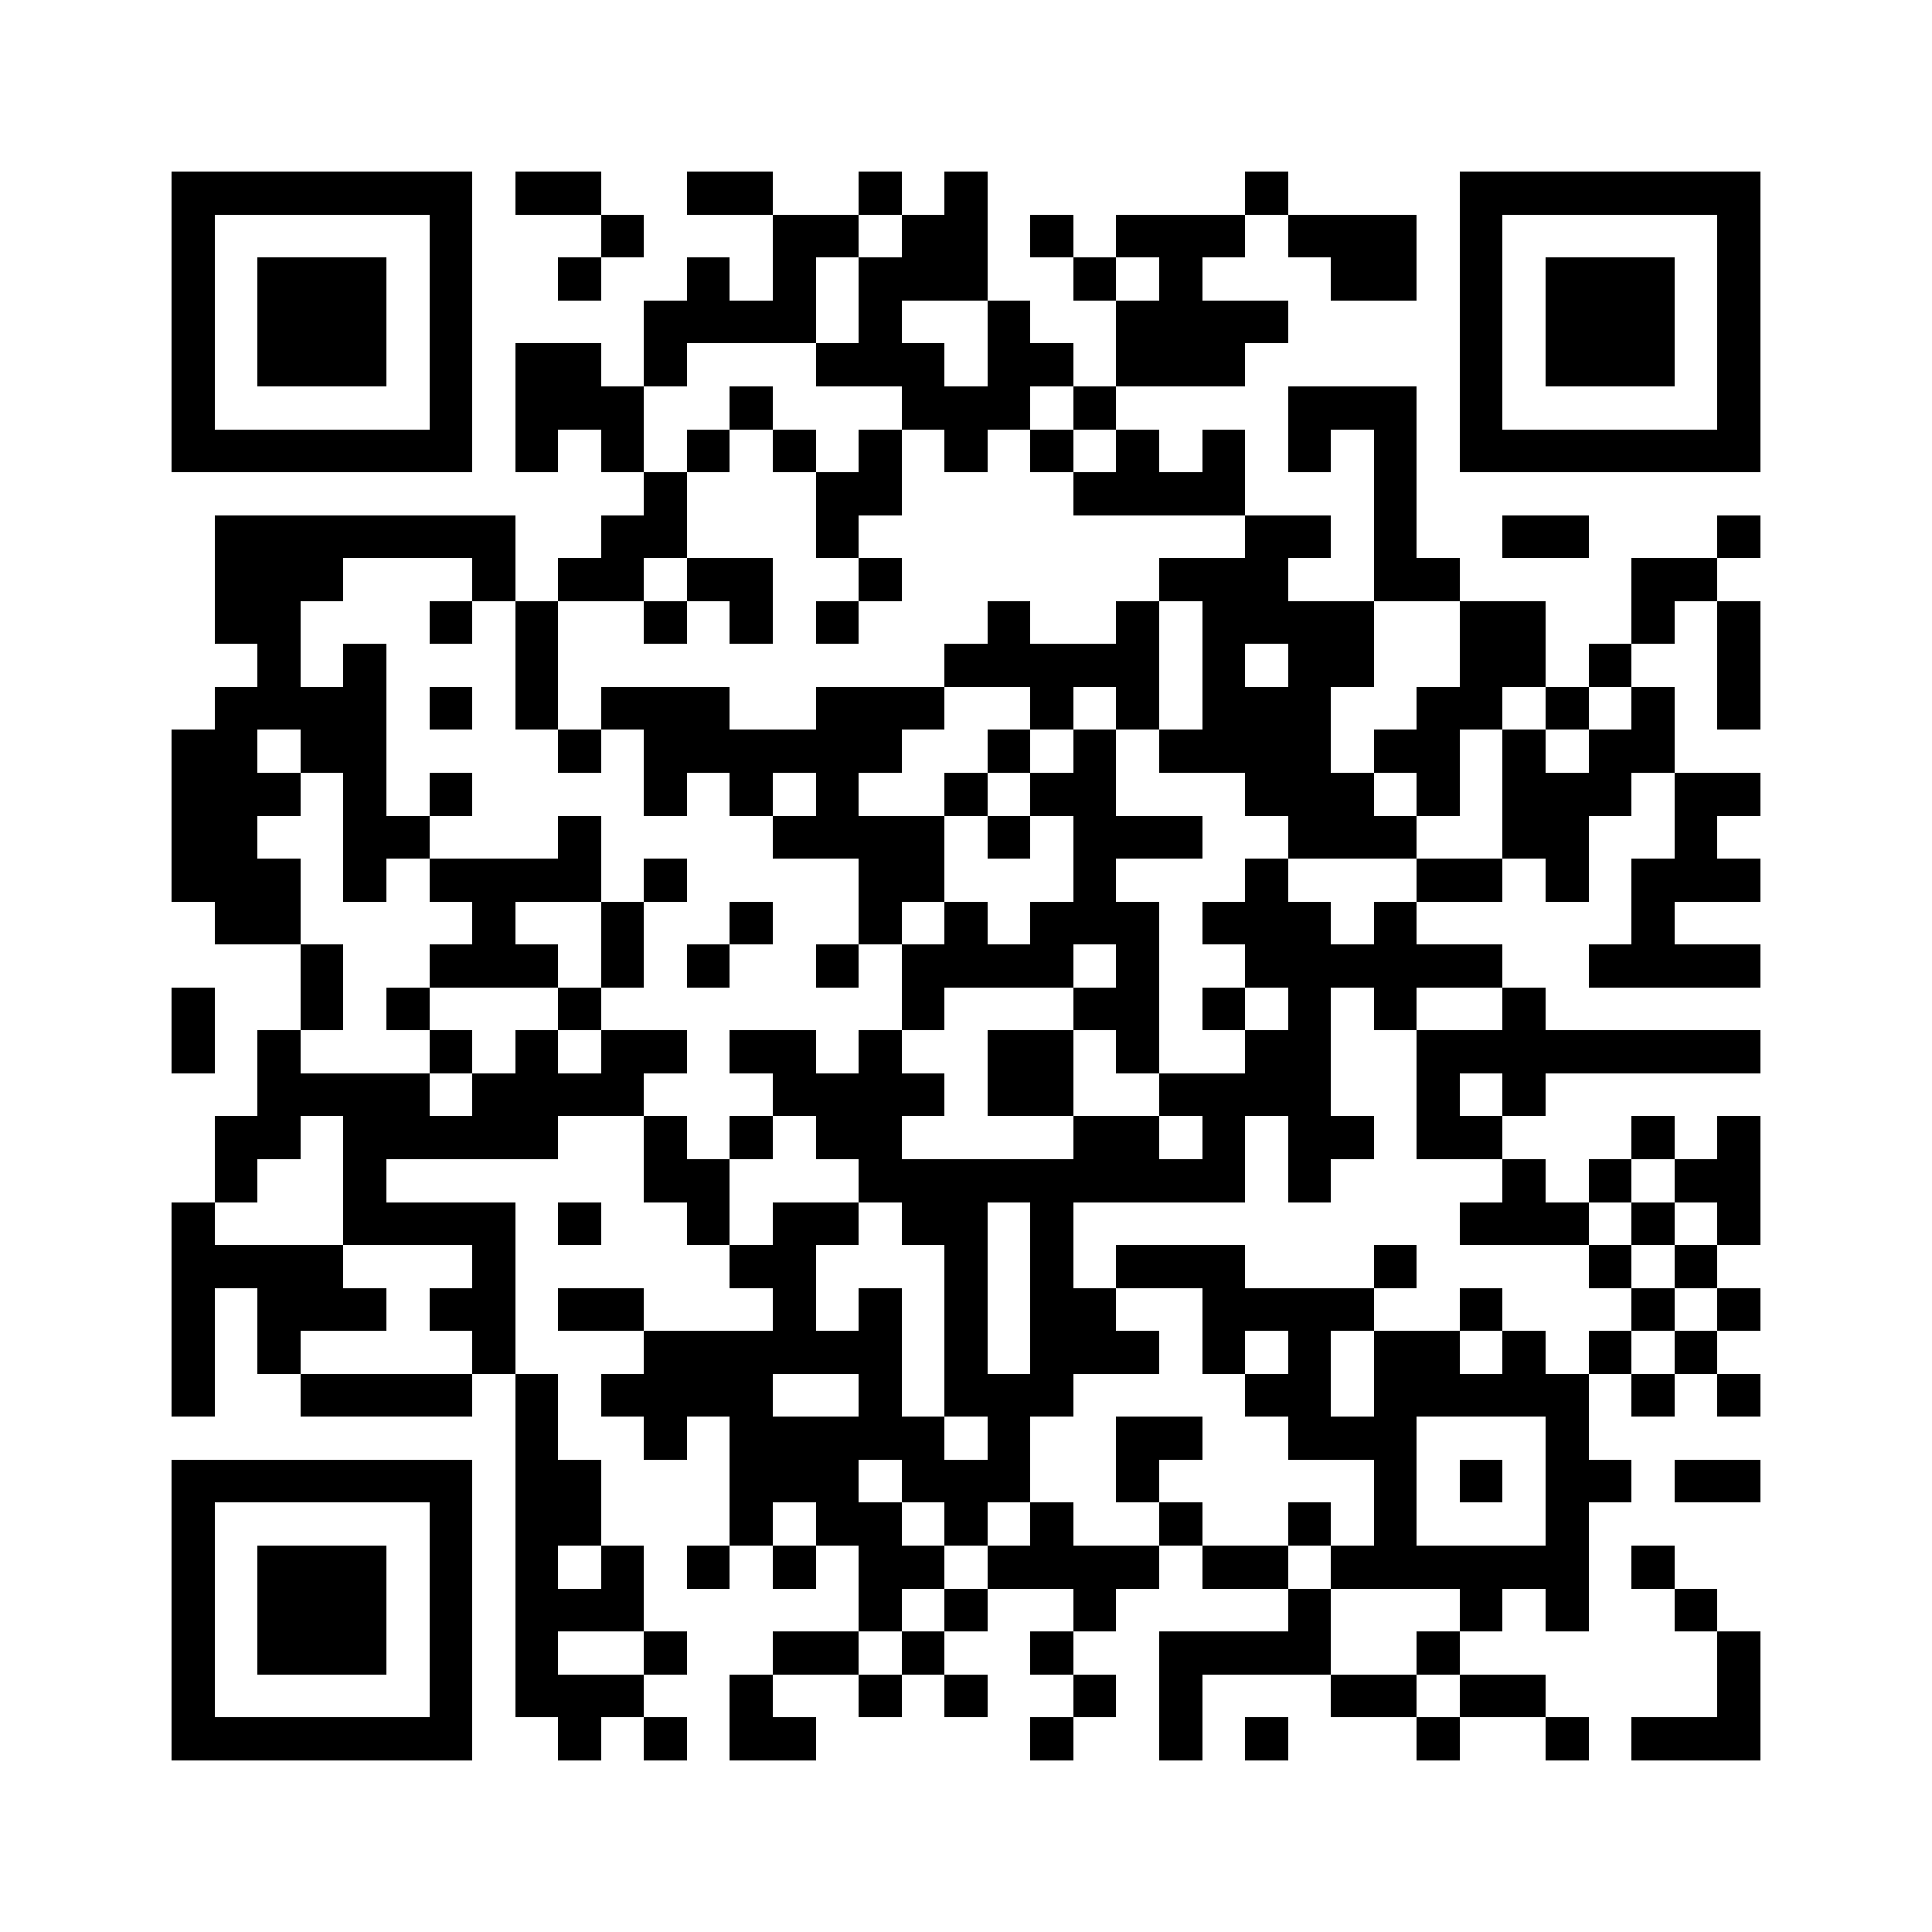 <svg xmlns="http://www.w3.org/2000/svg" viewBox="0 0 45 45" shape-rendering="crispEdges" width="900" height="900">
<rect x="0" y="0" width="45" height="45" fill="#FFF"/>
<path fill="#000" d="M4 4h7v1h-7zM12 4h2v1h-2zM16 4h2v1h-2zM20 4h1v1h-1zM22 4h1v1h-1zM29 4h1v1h-1zM34 4h7v1h-7zM4 5h1v1h-1zM10 5h1v1h-1zM14 5h1v1h-1zM18 5h2v1h-2zM21 5h2v1h-2zM24 5h1v1h-1zM26 5h3v1h-3zM30 5h3v1h-3zM34 5h1v1h-1zM40 5h1v1h-1zM4 6h1v1h-1zM6 6h3v1h-3zM10 6h1v1h-1zM13 6h1v1h-1zM16 6h1v1h-1zM18 6h1v1h-1zM20 6h3v1h-3zM25 6h1v1h-1zM27 6h1v1h-1zM31 6h2v1h-2zM34 6h1v1h-1zM36 6h3v1h-3zM40 6h1v1h-1zM4 7h1v1h-1zM6 7h3v1h-3zM10 7h1v1h-1zM15 7h4v1h-4zM20 7h1v1h-1zM23 7h1v1h-1zM26 7h4v1h-4zM34 7h1v1h-1zM36 7h3v1h-3zM40 7h1v1h-1zM4 8h1v1h-1zM6 8h3v1h-3zM10 8h1v1h-1zM12 8h2v1h-2zM15 8h1v1h-1zM19 8h3v1h-3zM23 8h2v1h-2zM26 8h3v1h-3zM34 8h1v1h-1zM36 8h3v1h-3zM40 8h1v1h-1zM4 9h1v1h-1zM10 9h1v1h-1zM12 9h3v1h-3zM17 9h1v1h-1zM21 9h3v1h-3zM25 9h1v1h-1zM30 9h3v1h-3zM34 9h1v1h-1zM40 9h1v1h-1zM4 10h7v1h-7zM12 10h1v1h-1zM14 10h1v1h-1zM16 10h1v1h-1zM18 10h1v1h-1zM20 10h1v1h-1zM22 10h1v1h-1zM24 10h1v1h-1zM26 10h1v1h-1zM28 10h1v1h-1zM30 10h1v1h-1zM32 10h1v1h-1zM34 10h7v1h-7zM15 11h1v1h-1zM19 11h2v1h-2zM25 11h4v1h-4zM32 11h1v1h-1zM5 12h7v1h-7zM14 12h2v1h-2zM19 12h1v1h-1zM29 12h2v1h-2zM32 12h1v1h-1zM35 12h2v1h-2zM40 12h1v1h-1zM5 13h3v1h-3zM11 13h1v1h-1zM13 13h2v1h-2zM16 13h2v1h-2zM20 13h1v1h-1zM27 13h3v1h-3zM32 13h2v1h-2zM38 13h2v1h-2zM5 14h2v1h-2zM10 14h1v1h-1zM12 14h1v1h-1zM15 14h1v1h-1zM17 14h1v1h-1zM19 14h1v1h-1zM23 14h1v1h-1zM26 14h1v1h-1zM28 14h4v1h-4zM34 14h2v1h-2zM38 14h1v1h-1zM40 14h1v1h-1zM6 15h1v1h-1zM8 15h1v1h-1zM12 15h1v1h-1zM22 15h5v1h-5zM28 15h1v1h-1zM30 15h2v1h-2zM34 15h2v1h-2zM37 15h1v1h-1zM40 15h1v1h-1zM5 16h4v1h-4zM10 16h1v1h-1zM12 16h1v1h-1zM14 16h3v1h-3zM19 16h3v1h-3zM24 16h1v1h-1zM26 16h1v1h-1zM28 16h3v1h-3zM33 16h2v1h-2zM36 16h1v1h-1zM38 16h1v1h-1zM40 16h1v1h-1zM4 17h2v1h-2zM7 17h2v1h-2zM13 17h1v1h-1zM15 17h6v1h-6zM23 17h1v1h-1zM25 17h1v1h-1zM27 17h4v1h-4zM32 17h2v1h-2zM35 17h1v1h-1zM37 17h2v1h-2zM4 18h3v1h-3zM8 18h1v1h-1zM10 18h1v1h-1zM15 18h1v1h-1zM17 18h1v1h-1zM19 18h1v1h-1zM22 18h1v1h-1zM24 18h2v1h-2zM29 18h3v1h-3zM33 18h1v1h-1zM35 18h3v1h-3zM39 18h2v1h-2zM4 19h2v1h-2zM8 19h2v1h-2zM13 19h1v1h-1zM18 19h4v1h-4zM23 19h1v1h-1zM25 19h3v1h-3zM30 19h3v1h-3zM35 19h2v1h-2zM39 19h1v1h-1zM4 20h3v1h-3zM8 20h1v1h-1zM10 20h4v1h-4zM15 20h1v1h-1zM20 20h2v1h-2zM25 20h1v1h-1zM29 20h1v1h-1zM33 20h2v1h-2zM36 20h1v1h-1zM38 20h3v1h-3zM5 21h2v1h-2zM11 21h1v1h-1zM14 21h1v1h-1zM17 21h1v1h-1zM20 21h1v1h-1zM22 21h1v1h-1zM24 21h3v1h-3zM28 21h3v1h-3zM32 21h1v1h-1zM38 21h1v1h-1zM7 22h1v1h-1zM10 22h3v1h-3zM14 22h1v1h-1zM16 22h1v1h-1zM19 22h1v1h-1zM21 22h4v1h-4zM26 22h1v1h-1zM29 22h6v1h-6zM37 22h4v1h-4zM4 23h1v1h-1zM7 23h1v1h-1zM9 23h1v1h-1zM13 23h1v1h-1zM21 23h1v1h-1zM25 23h2v1h-2zM28 23h1v1h-1zM30 23h1v1h-1zM32 23h1v1h-1zM35 23h1v1h-1zM4 24h1v1h-1zM6 24h1v1h-1zM10 24h1v1h-1zM12 24h1v1h-1zM14 24h2v1h-2zM17 24h2v1h-2zM20 24h1v1h-1zM23 24h2v1h-2zM26 24h1v1h-1zM29 24h2v1h-2zM33 24h8v1h-8zM6 25h4v1h-4zM11 25h4v1h-4zM18 25h4v1h-4zM23 25h2v1h-2zM27 25h4v1h-4zM33 25h1v1h-1zM35 25h1v1h-1zM5 26h2v1h-2zM8 26h5v1h-5zM15 26h1v1h-1zM17 26h1v1h-1zM19 26h2v1h-2zM25 26h2v1h-2zM28 26h1v1h-1zM30 26h2v1h-2zM33 26h2v1h-2zM38 26h1v1h-1zM40 26h1v1h-1zM5 27h1v1h-1zM8 27h1v1h-1zM15 27h2v1h-2zM20 27h9v1h-9zM30 27h1v1h-1zM35 27h1v1h-1zM37 27h1v1h-1zM39 27h2v1h-2zM4 28h1v1h-1zM8 28h4v1h-4zM13 28h1v1h-1zM16 28h1v1h-1zM18 28h2v1h-2zM21 28h2v1h-2zM24 28h1v1h-1zM34 28h3v1h-3zM38 28h1v1h-1zM40 28h1v1h-1zM4 29h4v1h-4zM11 29h1v1h-1zM17 29h2v1h-2zM22 29h1v1h-1zM24 29h1v1h-1zM26 29h3v1h-3zM32 29h1v1h-1zM37 29h1v1h-1zM39 29h1v1h-1zM4 30h1v1h-1zM6 30h3v1h-3zM10 30h2v1h-2zM13 30h2v1h-2zM18 30h1v1h-1zM20 30h1v1h-1zM22 30h1v1h-1zM24 30h2v1h-2zM28 30h4v1h-4zM34 30h1v1h-1zM38 30h1v1h-1zM40 30h1v1h-1zM4 31h1v1h-1zM6 31h1v1h-1zM11 31h1v1h-1zM15 31h6v1h-6zM22 31h1v1h-1zM24 31h3v1h-3zM28 31h1v1h-1zM30 31h1v1h-1zM32 31h2v1h-2zM35 31h1v1h-1zM37 31h1v1h-1zM39 31h1v1h-1zM4 32h1v1h-1zM7 32h4v1h-4zM12 32h1v1h-1zM14 32h4v1h-4zM20 32h1v1h-1zM22 32h3v1h-3zM29 32h2v1h-2zM32 32h5v1h-5zM38 32h1v1h-1zM40 32h1v1h-1zM12 33h1v1h-1zM15 33h1v1h-1zM17 33h5v1h-5zM23 33h1v1h-1zM26 33h2v1h-2zM30 33h3v1h-3zM36 33h1v1h-1zM4 34h7v1h-7zM12 34h2v1h-2zM17 34h3v1h-3zM21 34h3v1h-3zM26 34h1v1h-1zM32 34h1v1h-1zM34 34h1v1h-1zM36 34h2v1h-2zM39 34h2v1h-2zM4 35h1v1h-1zM10 35h1v1h-1zM12 35h2v1h-2zM17 35h1v1h-1zM19 35h2v1h-2zM22 35h1v1h-1zM24 35h1v1h-1zM27 35h1v1h-1zM30 35h1v1h-1zM32 35h1v1h-1zM36 35h1v1h-1zM4 36h1v1h-1zM6 36h3v1h-3zM10 36h1v1h-1zM12 36h1v1h-1zM14 36h1v1h-1zM16 36h1v1h-1zM18 36h1v1h-1zM20 36h2v1h-2zM23 36h4v1h-4zM28 36h2v1h-2zM31 36h6v1h-6zM38 36h1v1h-1zM4 37h1v1h-1zM6 37h3v1h-3zM10 37h1v1h-1zM12 37h3v1h-3zM20 37h1v1h-1zM22 37h1v1h-1zM25 37h1v1h-1zM30 37h1v1h-1zM34 37h1v1h-1zM36 37h1v1h-1zM39 37h1v1h-1zM4 38h1v1h-1zM6 38h3v1h-3zM10 38h1v1h-1zM12 38h1v1h-1zM15 38h1v1h-1zM18 38h2v1h-2zM21 38h1v1h-1zM24 38h1v1h-1zM27 38h4v1h-4zM33 38h1v1h-1zM40 38h1v1h-1zM4 39h1v1h-1zM10 39h1v1h-1zM12 39h3v1h-3zM17 39h1v1h-1zM20 39h1v1h-1zM22 39h1v1h-1zM25 39h1v1h-1zM27 39h1v1h-1zM31 39h2v1h-2zM34 39h2v1h-2zM40 39h1v1h-1zM4 40h7v1h-7zM13 40h1v1h-1zM15 40h1v1h-1zM17 40h2v1h-2zM24 40h1v1h-1zM27 40h1v1h-1zM29 40h1v1h-1zM33 40h1v1h-1zM36 40h1v1h-1zM38 40h3v1h-3z"/>
</svg>